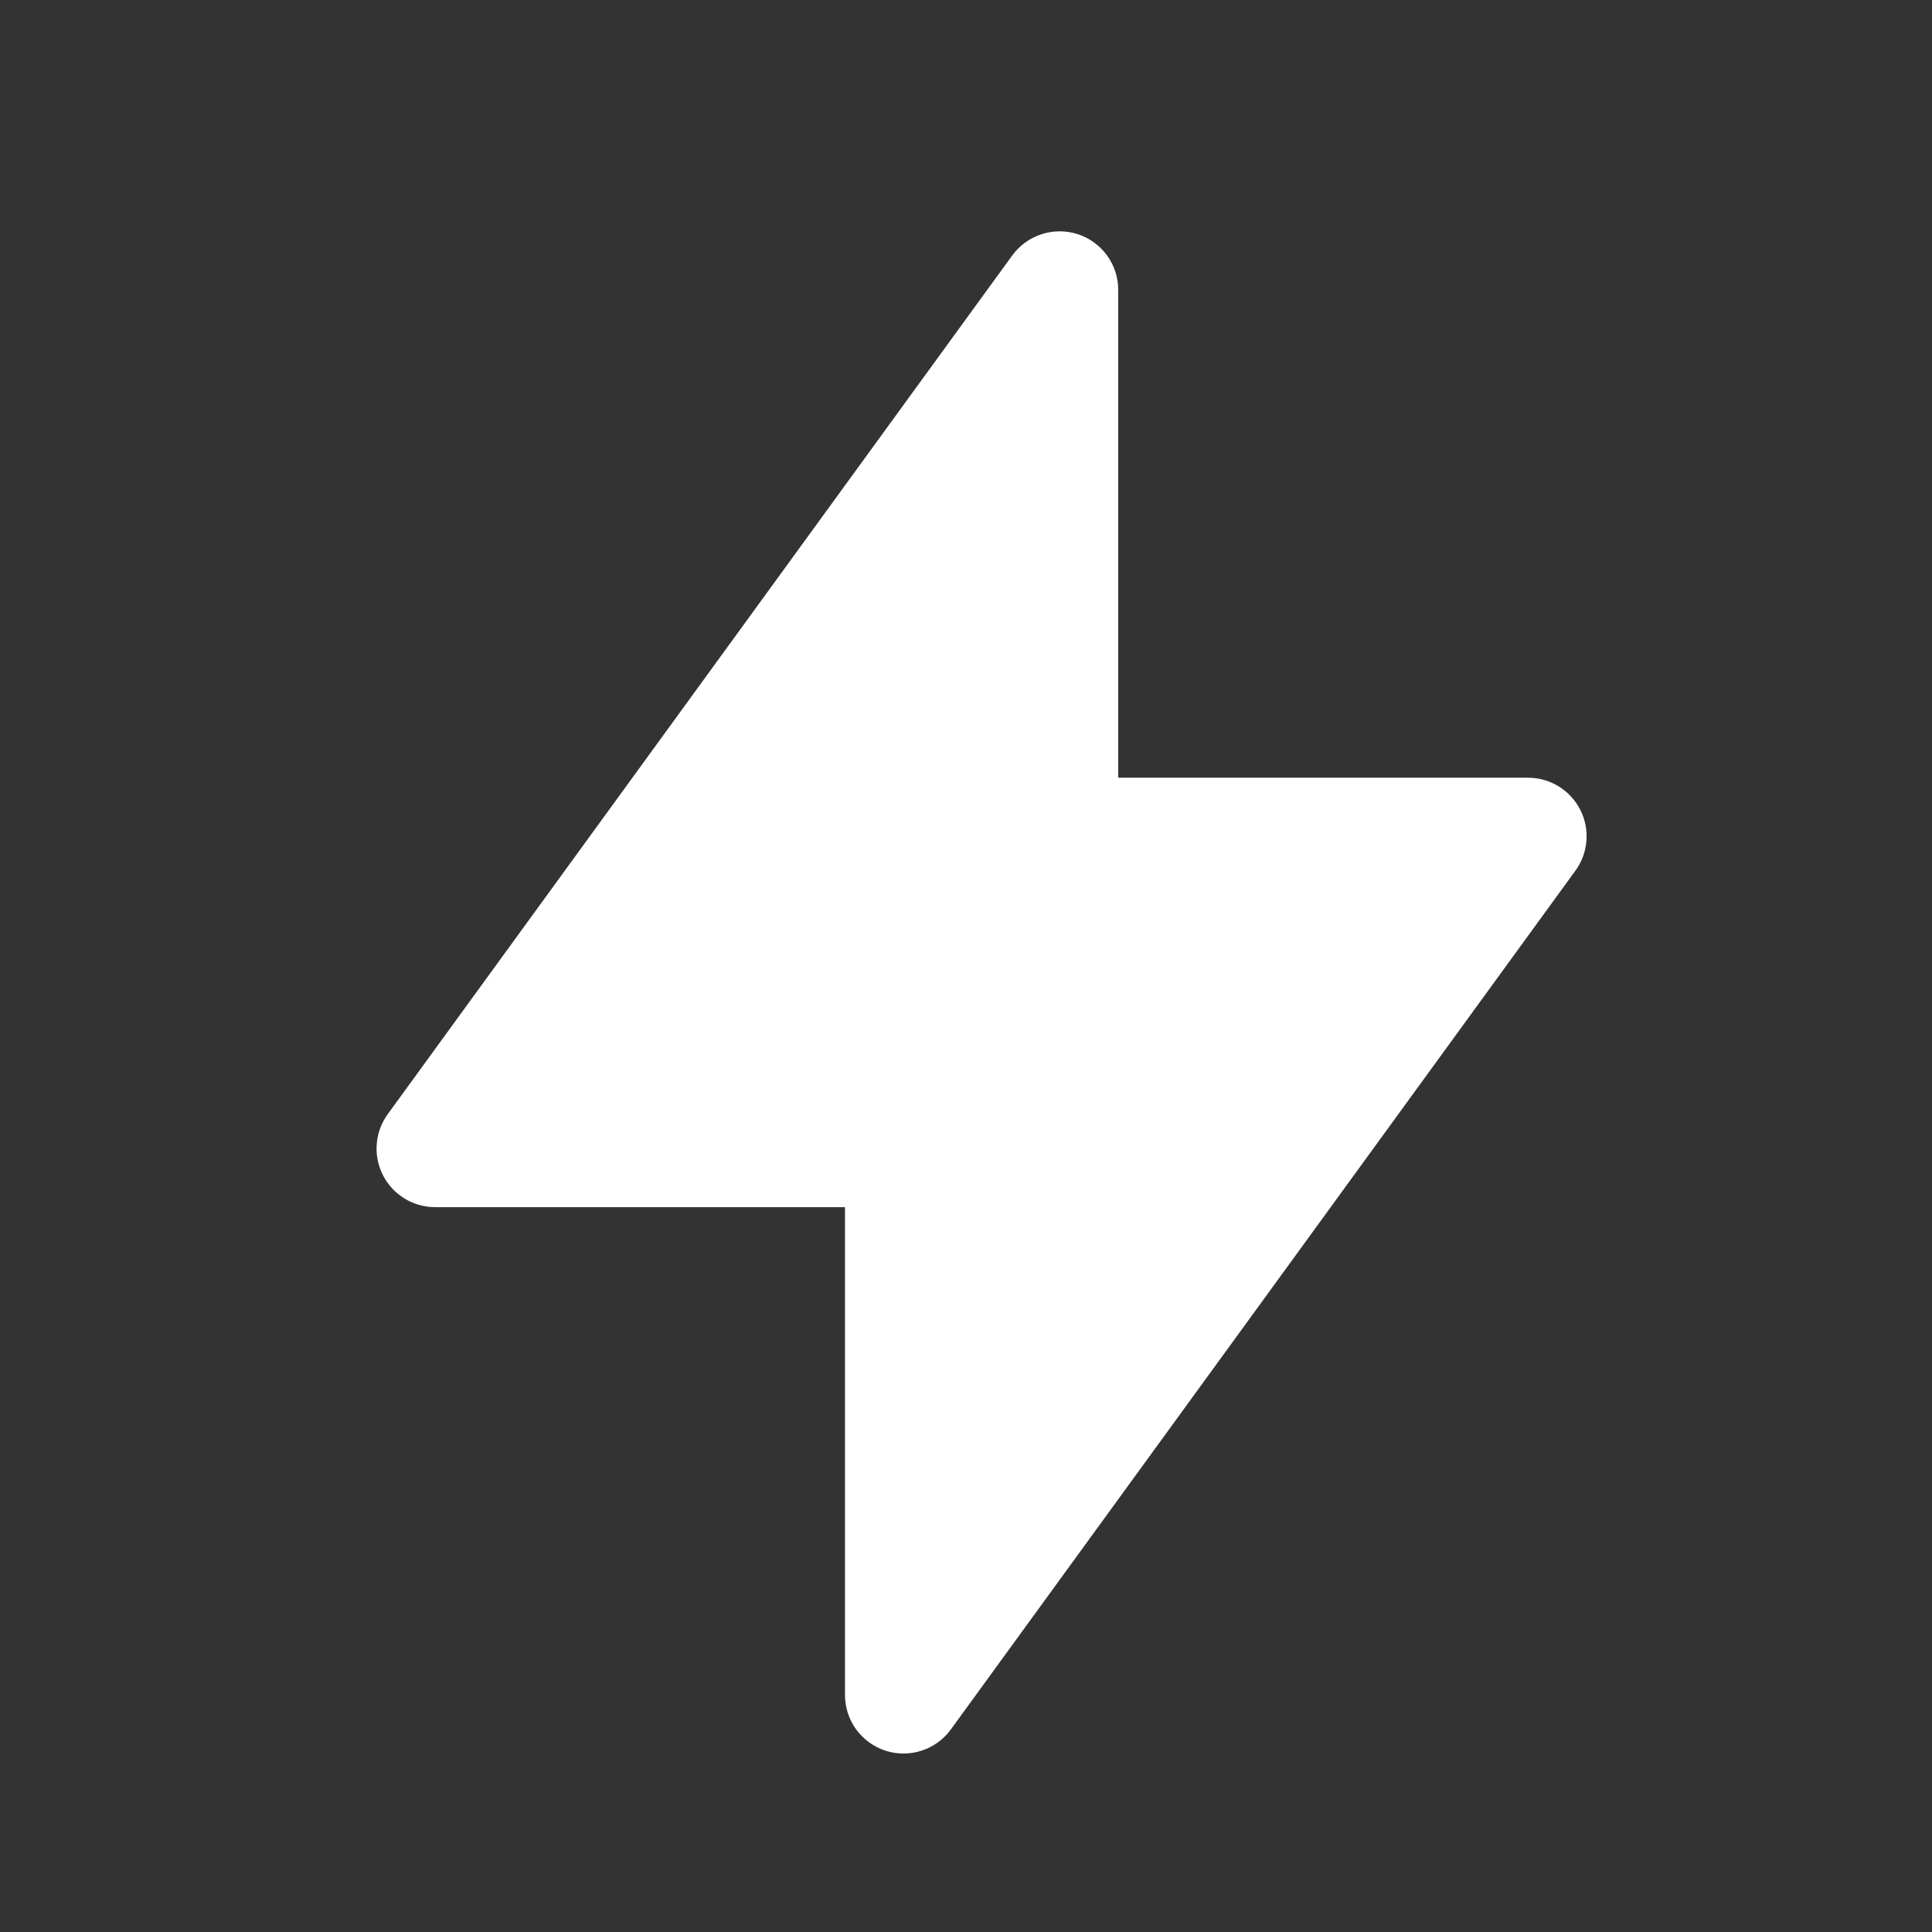 <?xml version="1.0" encoding="UTF-8"?>
<svg xmlns="http://www.w3.org/2000/svg" width="33" height="33" viewBox="0 0 33 33" fill="none">
  <rect x="0" y="0" width="33" height="33" fill="#333333" stroke="none"/>
  <path fill-rule="evenodd" clip-rule="evenodd" d="M18.409 4C18.61 4.065 18.785 4.193 18.909 4.363C19.033 4.534 19.1 4.74 19.1 4.951V13.284H26.1C26.284 13.284 26.465 13.335 26.622 13.431C26.78 13.528 26.907 13.666 26.991 13.83C27.075 13.994 27.112 14.179 27.097 14.363C27.083 14.547 27.018 14.723 26.909 14.872L16.242 29.539C16.118 29.71 15.943 29.837 15.743 29.902C15.542 29.968 15.325 29.968 15.125 29.903C14.924 29.838 14.749 29.71 14.624 29.54C14.5 29.369 14.433 29.163 14.433 28.952V20.619H7.433C7.248 20.619 7.067 20.568 6.91 20.472C6.752 20.375 6.624 20.237 6.541 20.073C6.457 19.908 6.42 19.723 6.435 19.539C6.449 19.355 6.515 19.179 6.624 19.029L17.29 4.363C17.415 4.192 17.59 4.065 17.791 4C17.992 3.935 18.208 3.935 18.409 4Z" fill="white"></path>
</svg>
